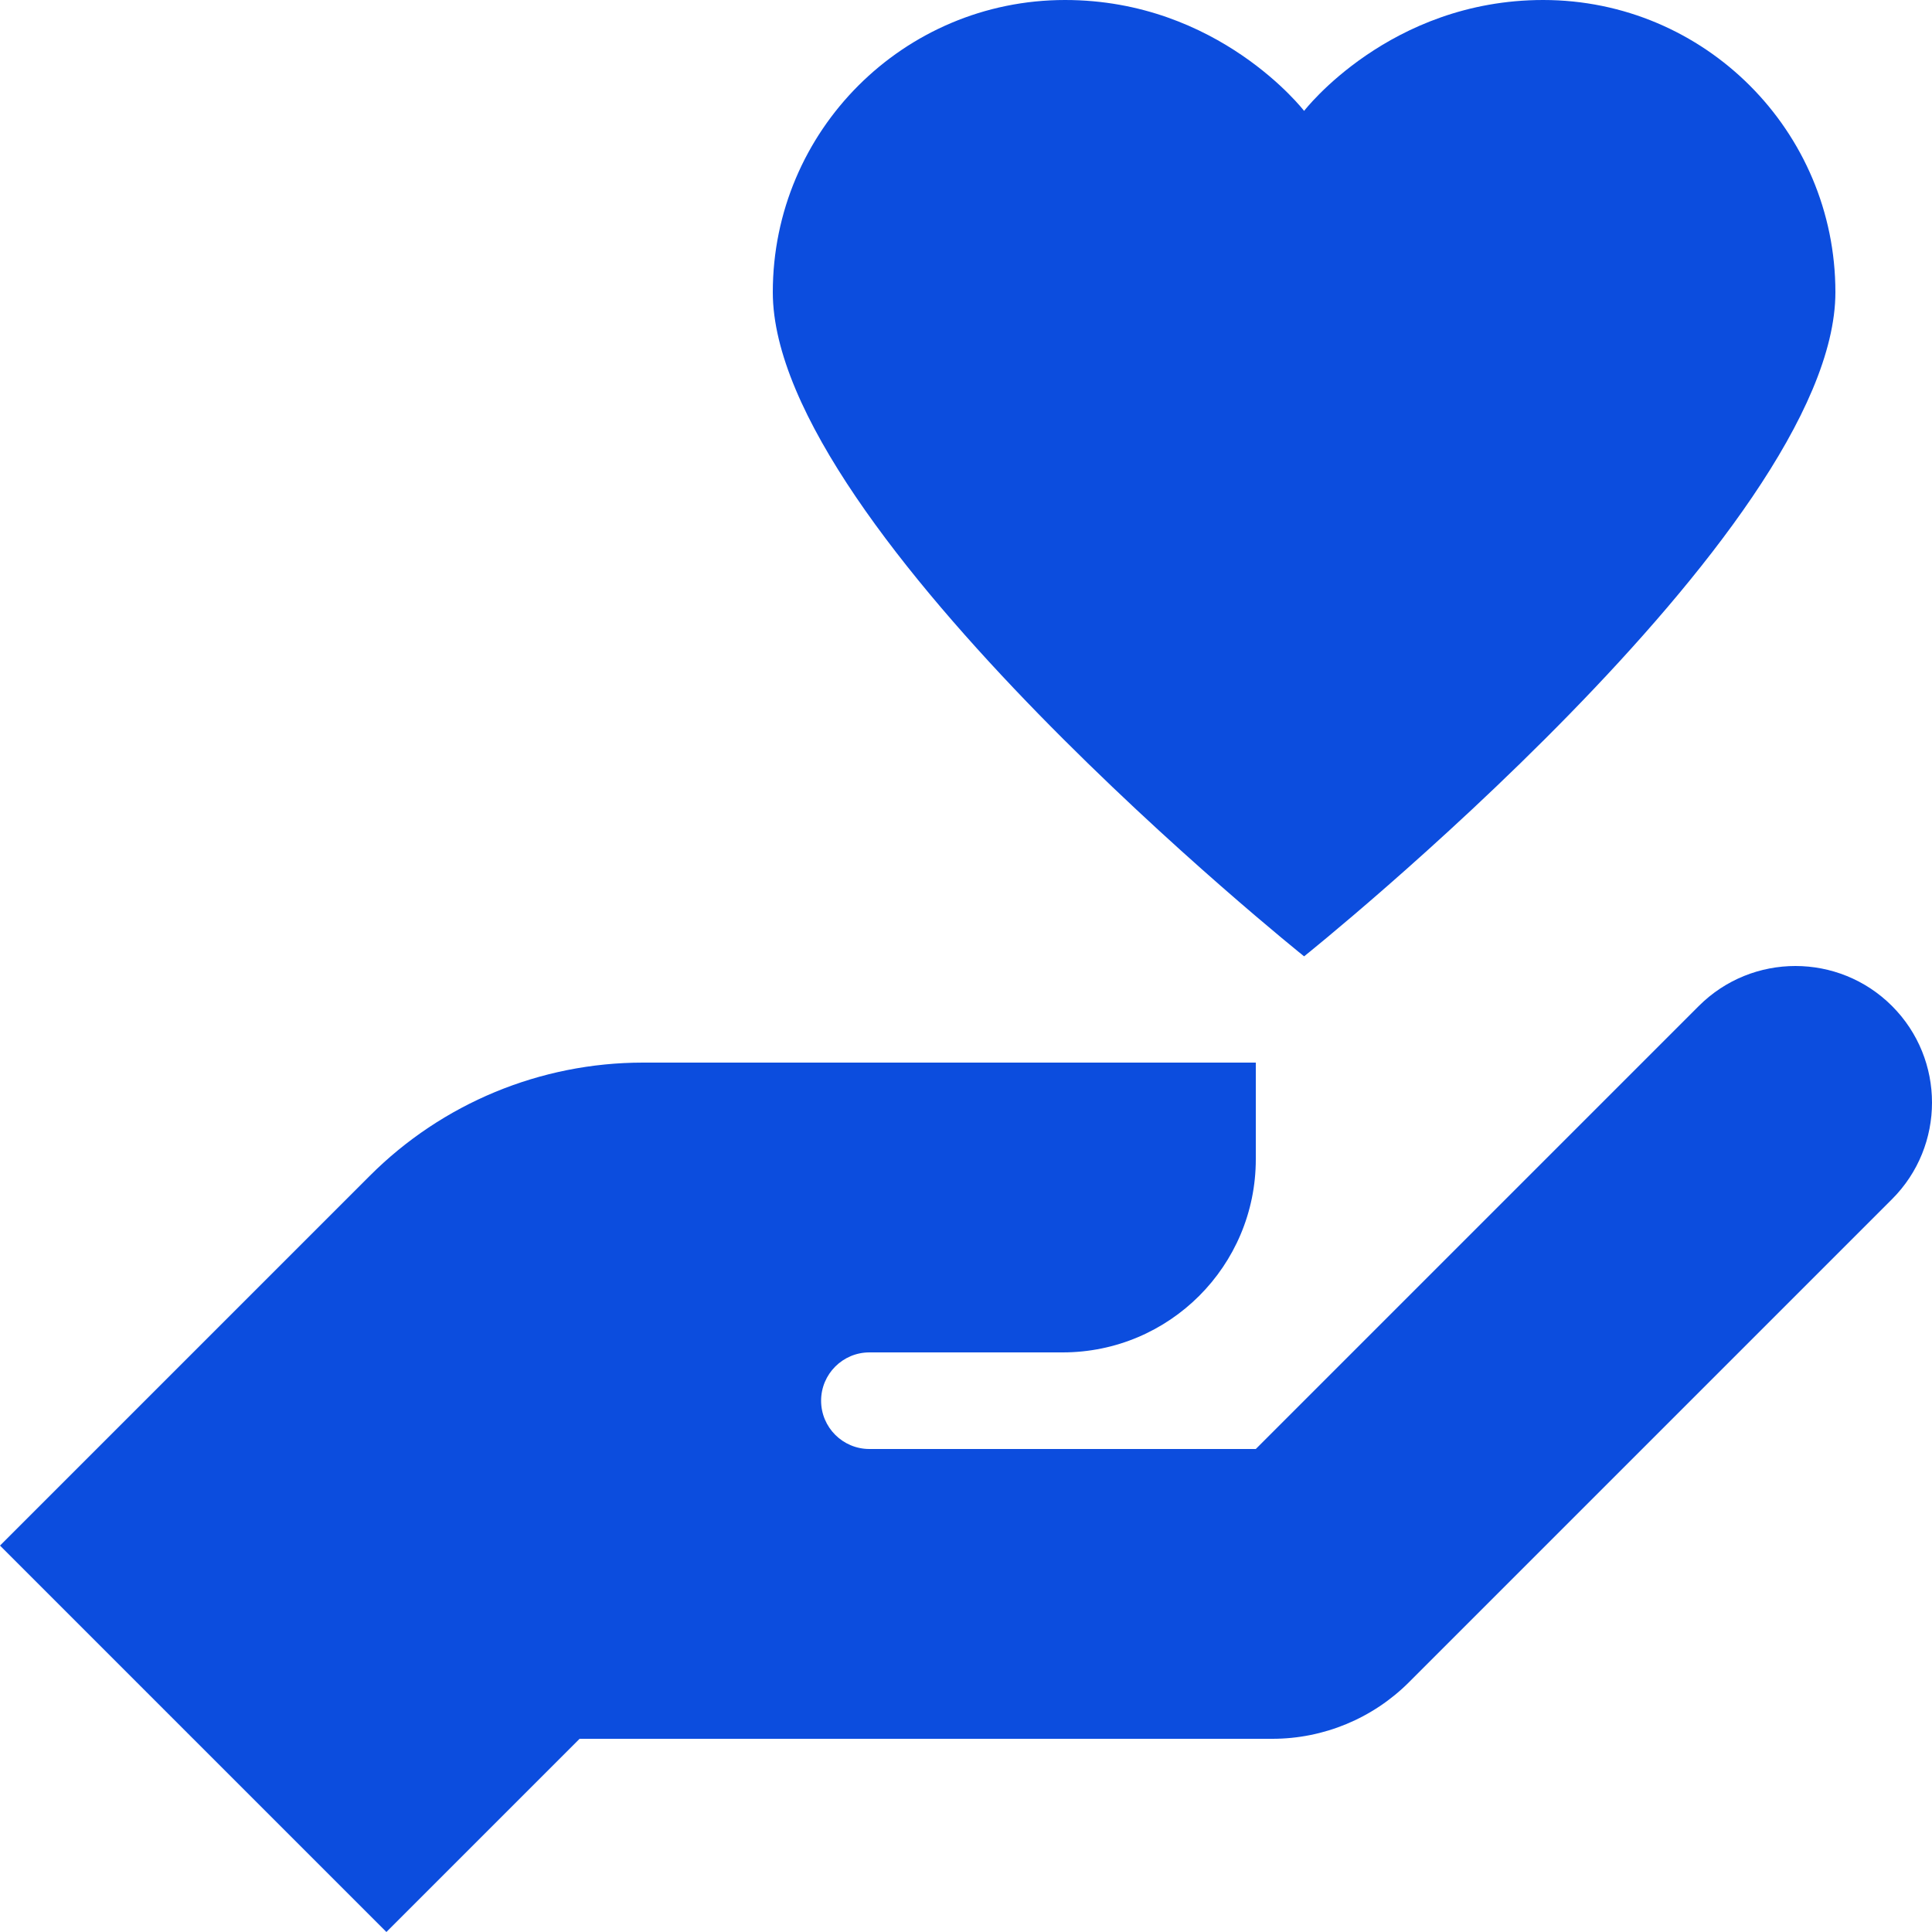 <svg width="20" height="20" viewBox="0 0 20 20" fill="none" xmlns="http://www.w3.org/2000/svg">
<path d="M11.025 0C9.354 0 8 1.354 8 3.025C8 5.5 13.5 9.9 13.5 9.9C13.5 9.9 19 5.5 19 3.025C19 1.354 17.646 0 15.975 0C14.383 0 13.5 1.148 13.5 1.148C13.5 1.148 12.617 0 11.025 0ZM18.586 10C18.224 10 17.862 10.138 17.586 10.414L13 15H9C8.724 15 8.5 14.776 8.5 14.5C8.5 14.224 8.724 14 9 14H11C12.105 14 13 13.105 13 12V11H6.656C5.595 11 4.578 11.421 3.828 12.172L0 16L4 20L6 18H13.172C13.702 18 14.211 17.789 14.586 17.414L19.586 12.414C20.138 11.862 20.138 10.966 19.586 10.414C19.31 10.138 18.948 10 18.586 10Z" fill="#0C4DDE"/>
</svg>
